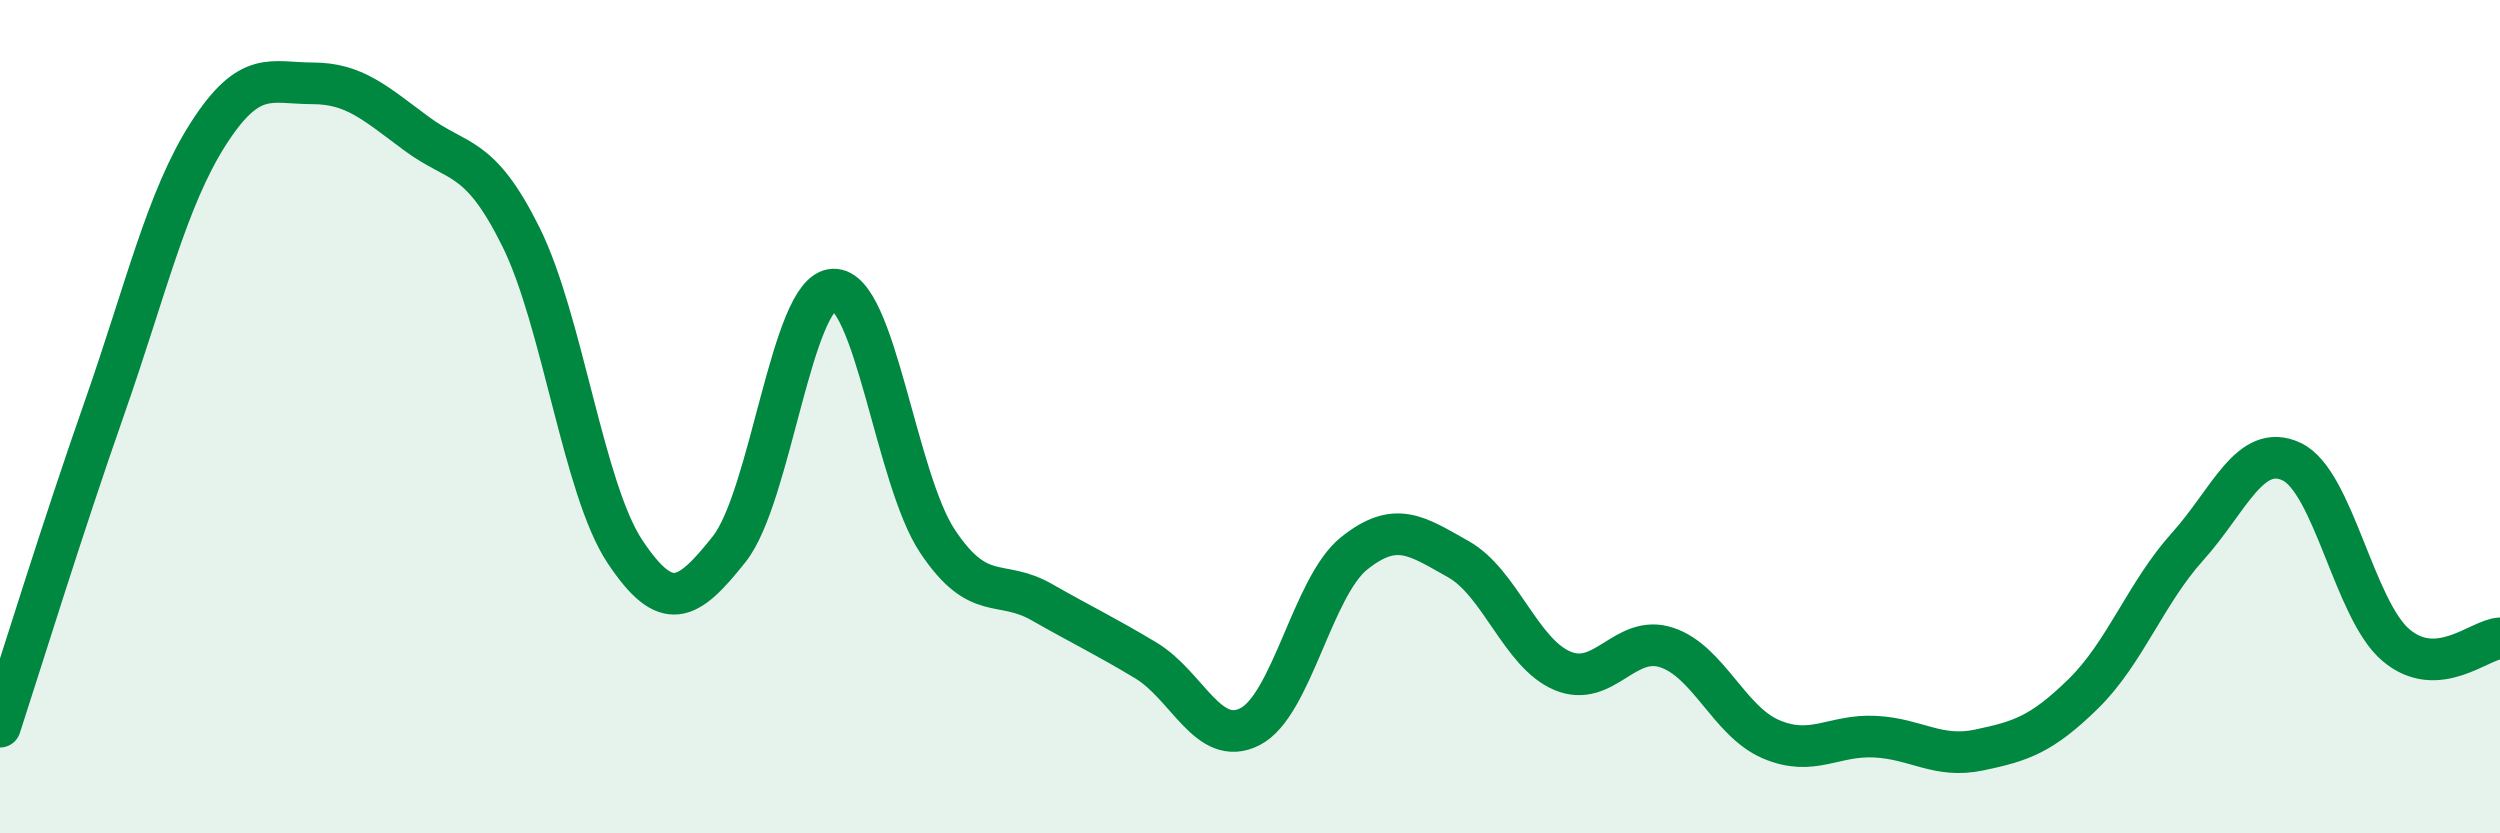 
    <svg width="60" height="20" viewBox="0 0 60 20" xmlns="http://www.w3.org/2000/svg">
      <path
        d="M 0,17.44 C 0.5,15.91 1.5,12.66 2.5,9.81 C 3.5,6.96 4,4.77 5,3.21 C 6,1.65 6.5,2 7.5,2 C 8.5,2 9,2.47 10,3.21 C 11,3.95 11.5,3.67 12.5,5.68 C 13.5,7.69 14,11.74 15,13.24 C 16,14.74 16.5,14.44 17.5,13.18 C 18.5,11.92 19,6.99 20,6.95 C 21,6.91 21.5,11.49 22.5,12.99 C 23.5,14.49 24,13.88 25,14.45 C 26,15.02 26.5,15.25 27.5,15.85 C 28.5,16.45 29,17.95 30,17.44 C 31,16.93 31.5,14.08 32.5,13.28 C 33.5,12.48 34,12.86 35,13.42 C 36,13.98 36.5,15.68 37.5,16.1 C 38.5,16.52 39,15.21 40,15.54 C 41,15.87 41.5,17.31 42.5,17.74 C 43.5,18.17 44,17.63 45,17.68 C 46,17.73 46.5,18.21 47.5,18 C 48.5,17.79 49,17.63 50,16.65 C 51,15.67 51.5,14.23 52.5,13.12 C 53.5,12.01 54,10.61 55,11.08 C 56,11.55 56.5,14.63 57.5,15.48 C 58.5,16.33 59.5,15.35 60,15.32L60 20L0 20Z"
        fill="#008740"
        opacity="0.1"
        stroke-linecap="round"
        stroke-linejoin="round"
      />
      <path
        d="M 0,17.44 C 0.5,15.91 1.5,12.66 2.5,9.81 C 3.5,6.96 4,4.77 5,3.21 C 6,1.65 6.5,2 7.5,2 C 8.5,2 9,2.47 10,3.21 C 11,3.95 11.5,3.67 12.5,5.68 C 13.5,7.69 14,11.74 15,13.24 C 16,14.74 16.5,14.44 17.5,13.18 C 18.5,11.92 19,6.99 20,6.95 C 21,6.91 21.5,11.49 22.5,12.99 C 23.5,14.49 24,13.88 25,14.45 C 26,15.02 26.5,15.25 27.5,15.85 C 28.5,16.45 29,17.95 30,17.44 C 31,16.93 31.5,14.08 32.5,13.28 C 33.5,12.48 34,12.86 35,13.42 C 36,13.98 36.5,15.68 37.5,16.1 C 38.5,16.52 39,15.21 40,15.54 C 41,15.87 41.5,17.31 42.5,17.74 C 43.5,18.17 44,17.63 45,17.68 C 46,17.73 46.5,18.21 47.5,18 C 48.5,17.79 49,17.63 50,16.65 C 51,15.67 51.5,14.23 52.5,13.12 C 53.5,12.01 54,10.61 55,11.08 C 56,11.55 56.5,14.63 57.5,15.48 C 58.5,16.33 59.5,15.35 60,15.32"
        stroke="#008740"
        stroke-width="1"
        fill="none"
        stroke-linecap="round"
        stroke-linejoin="round"
      />
    </svg>
  